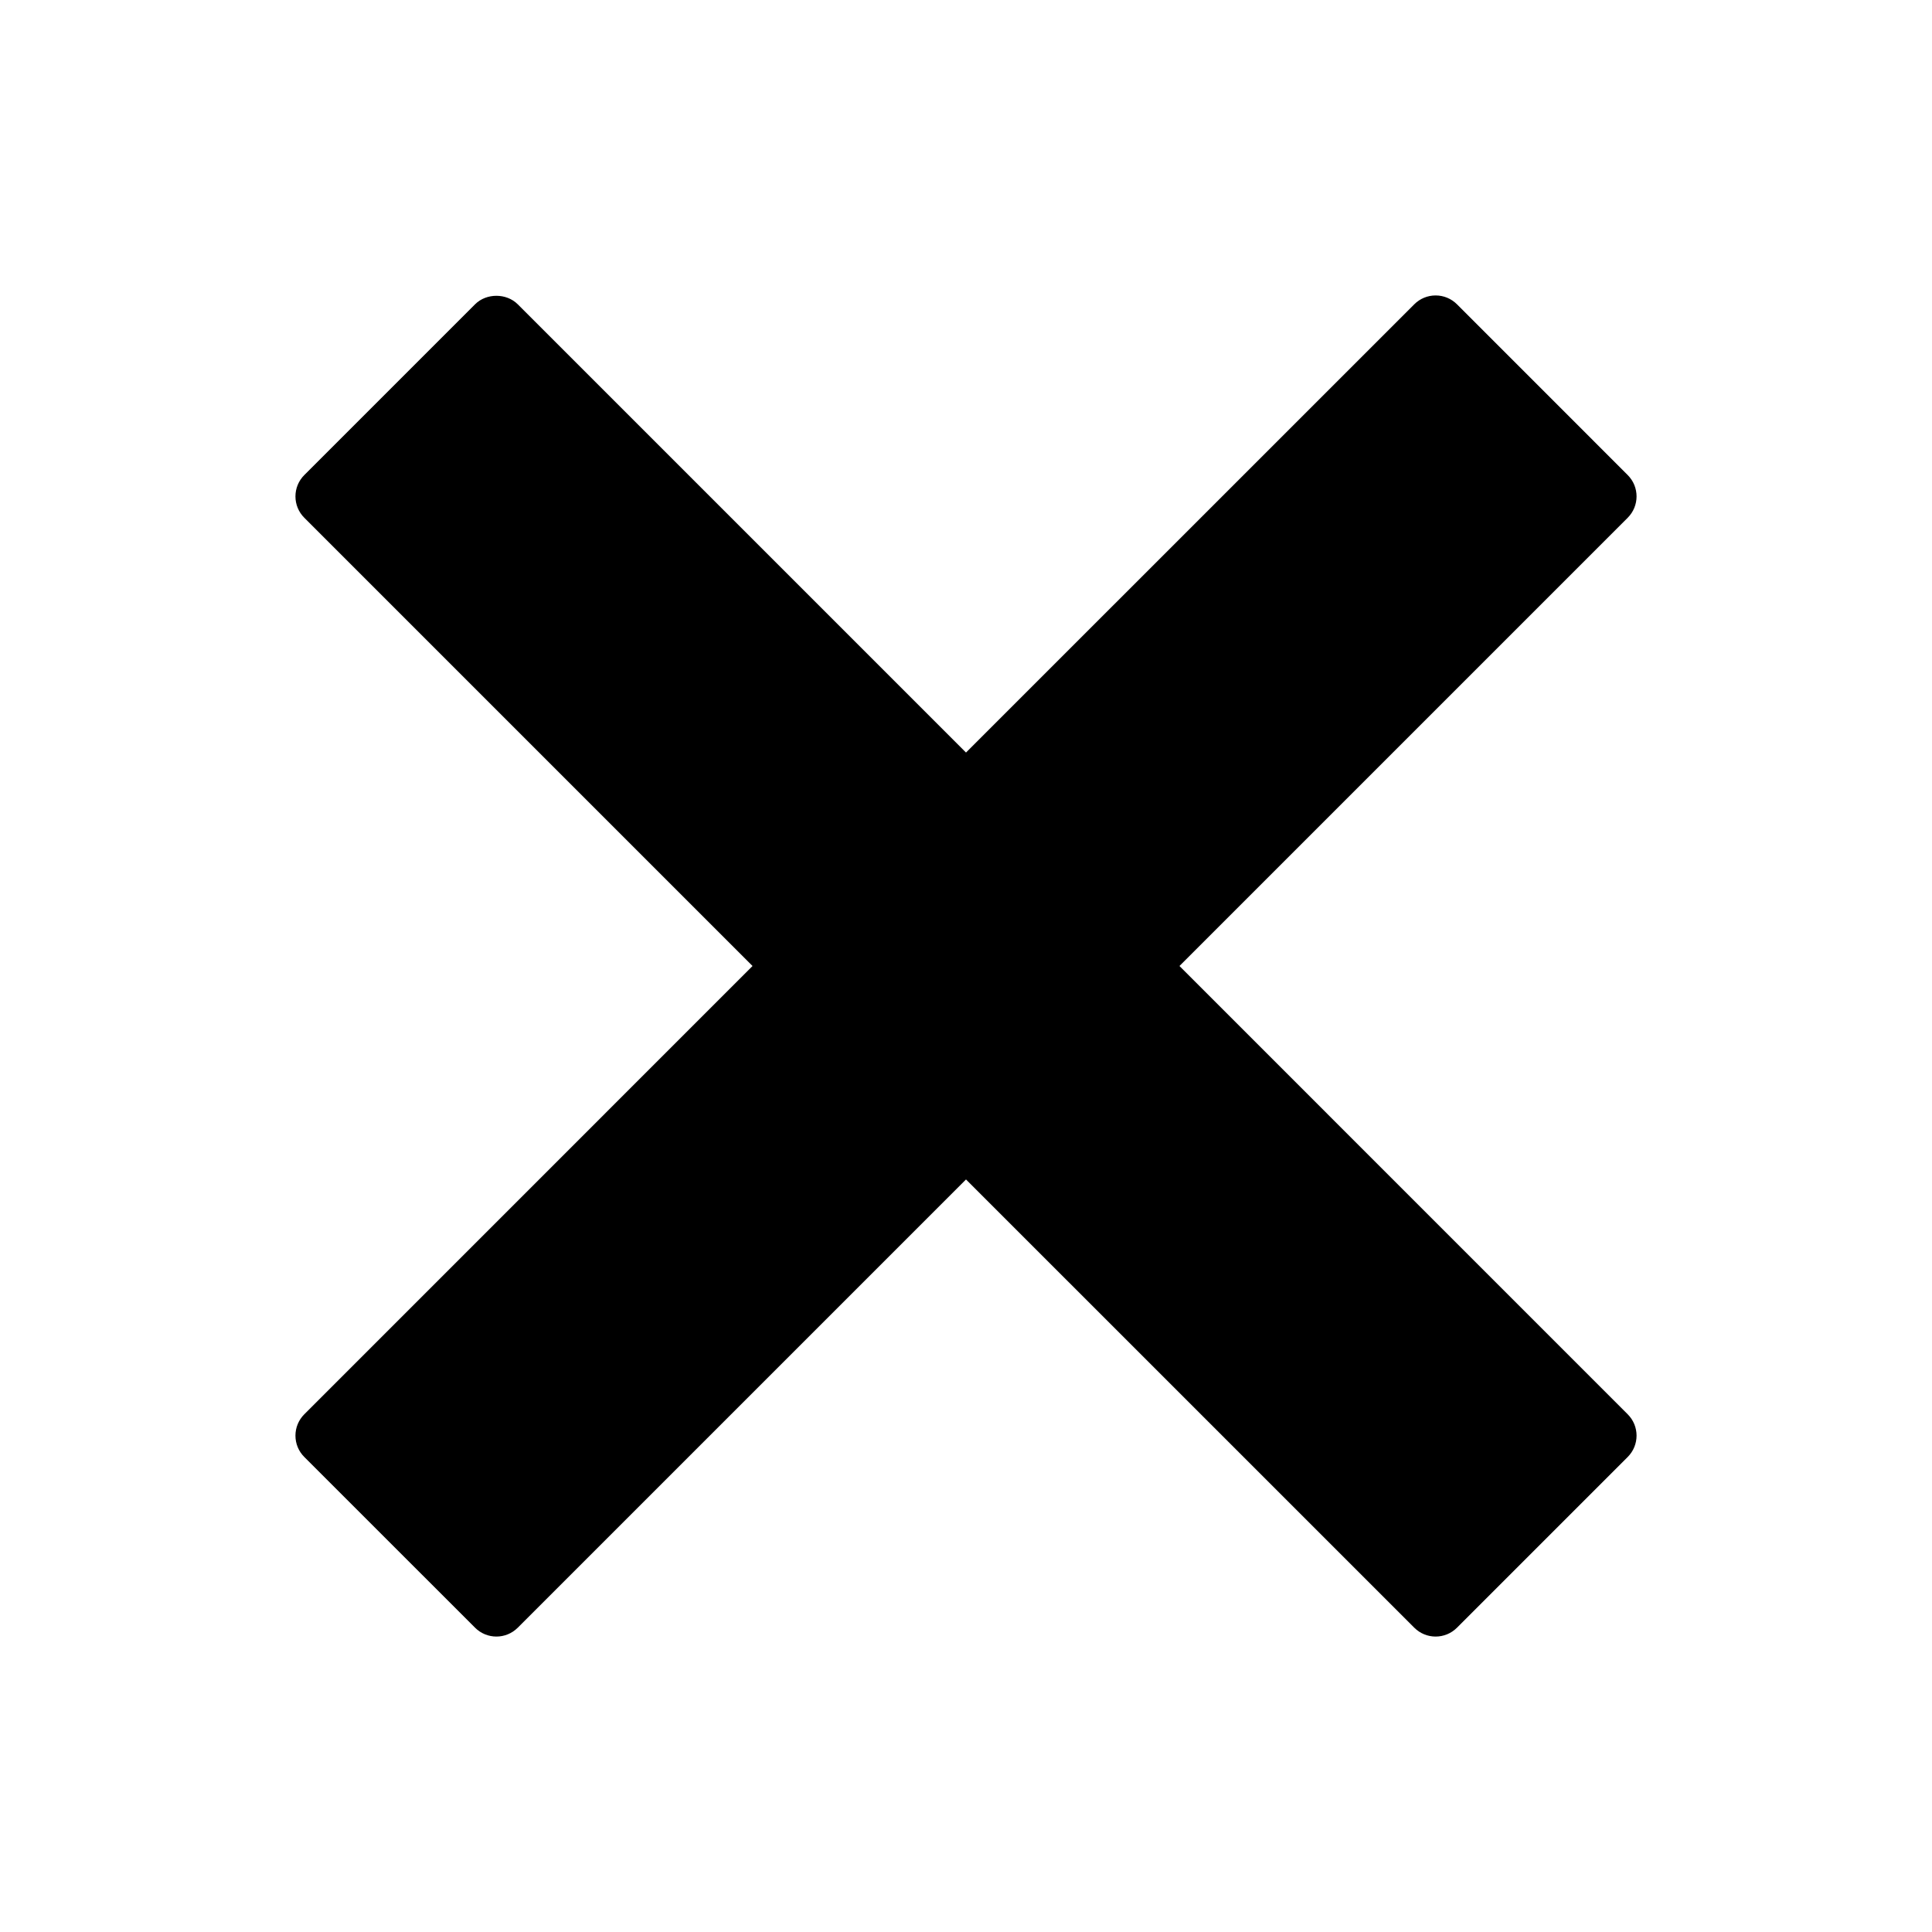 <?xml version="1.0" encoding="UTF-8"?><svg xmlns="http://www.w3.org/2000/svg" height="512" version="1.1" viewBox="0 0 512 512" width="512"><!--Generated by IJSVG (https://github.com/iconjar/IJSVG)-->
 <g id="change1_1" transform="scale(8)">
  <path d="m39.071 32l14.849-14.849c0.391-0.391 0.391-1.023 0-1.414l-5.656-5.657c-0.188-0.188-0.441-0.293-0.707-0.293s-0.52 0.105-0.707 0.293l-14.85 14.849-14.849-14.849c-0.375-0.375-1.039-0.375-1.414 0l-5.657 5.657c-0.188 0.188-0.293 0.442-0.293 0.707s0.105 0.52 0.293 0.707l14.849 14.849-14.849 14.85c-0.188 0.188-0.293 0.441-0.293 0.707s0.105 0.52 0.293 0.707l5.657 5.656c0.195 0.195 0.451 0.293 0.707 0.293s0.512-0.098 0.707-0.293l14.849-14.849 14.85 14.849c0.391 0.391 1.023 0.391 1.414 0l5.656-5.656c0.391-0.391 0.391-1.023 0-1.414l-14.849-14.85z" fill="inherit"/>
 </g>
</svg>